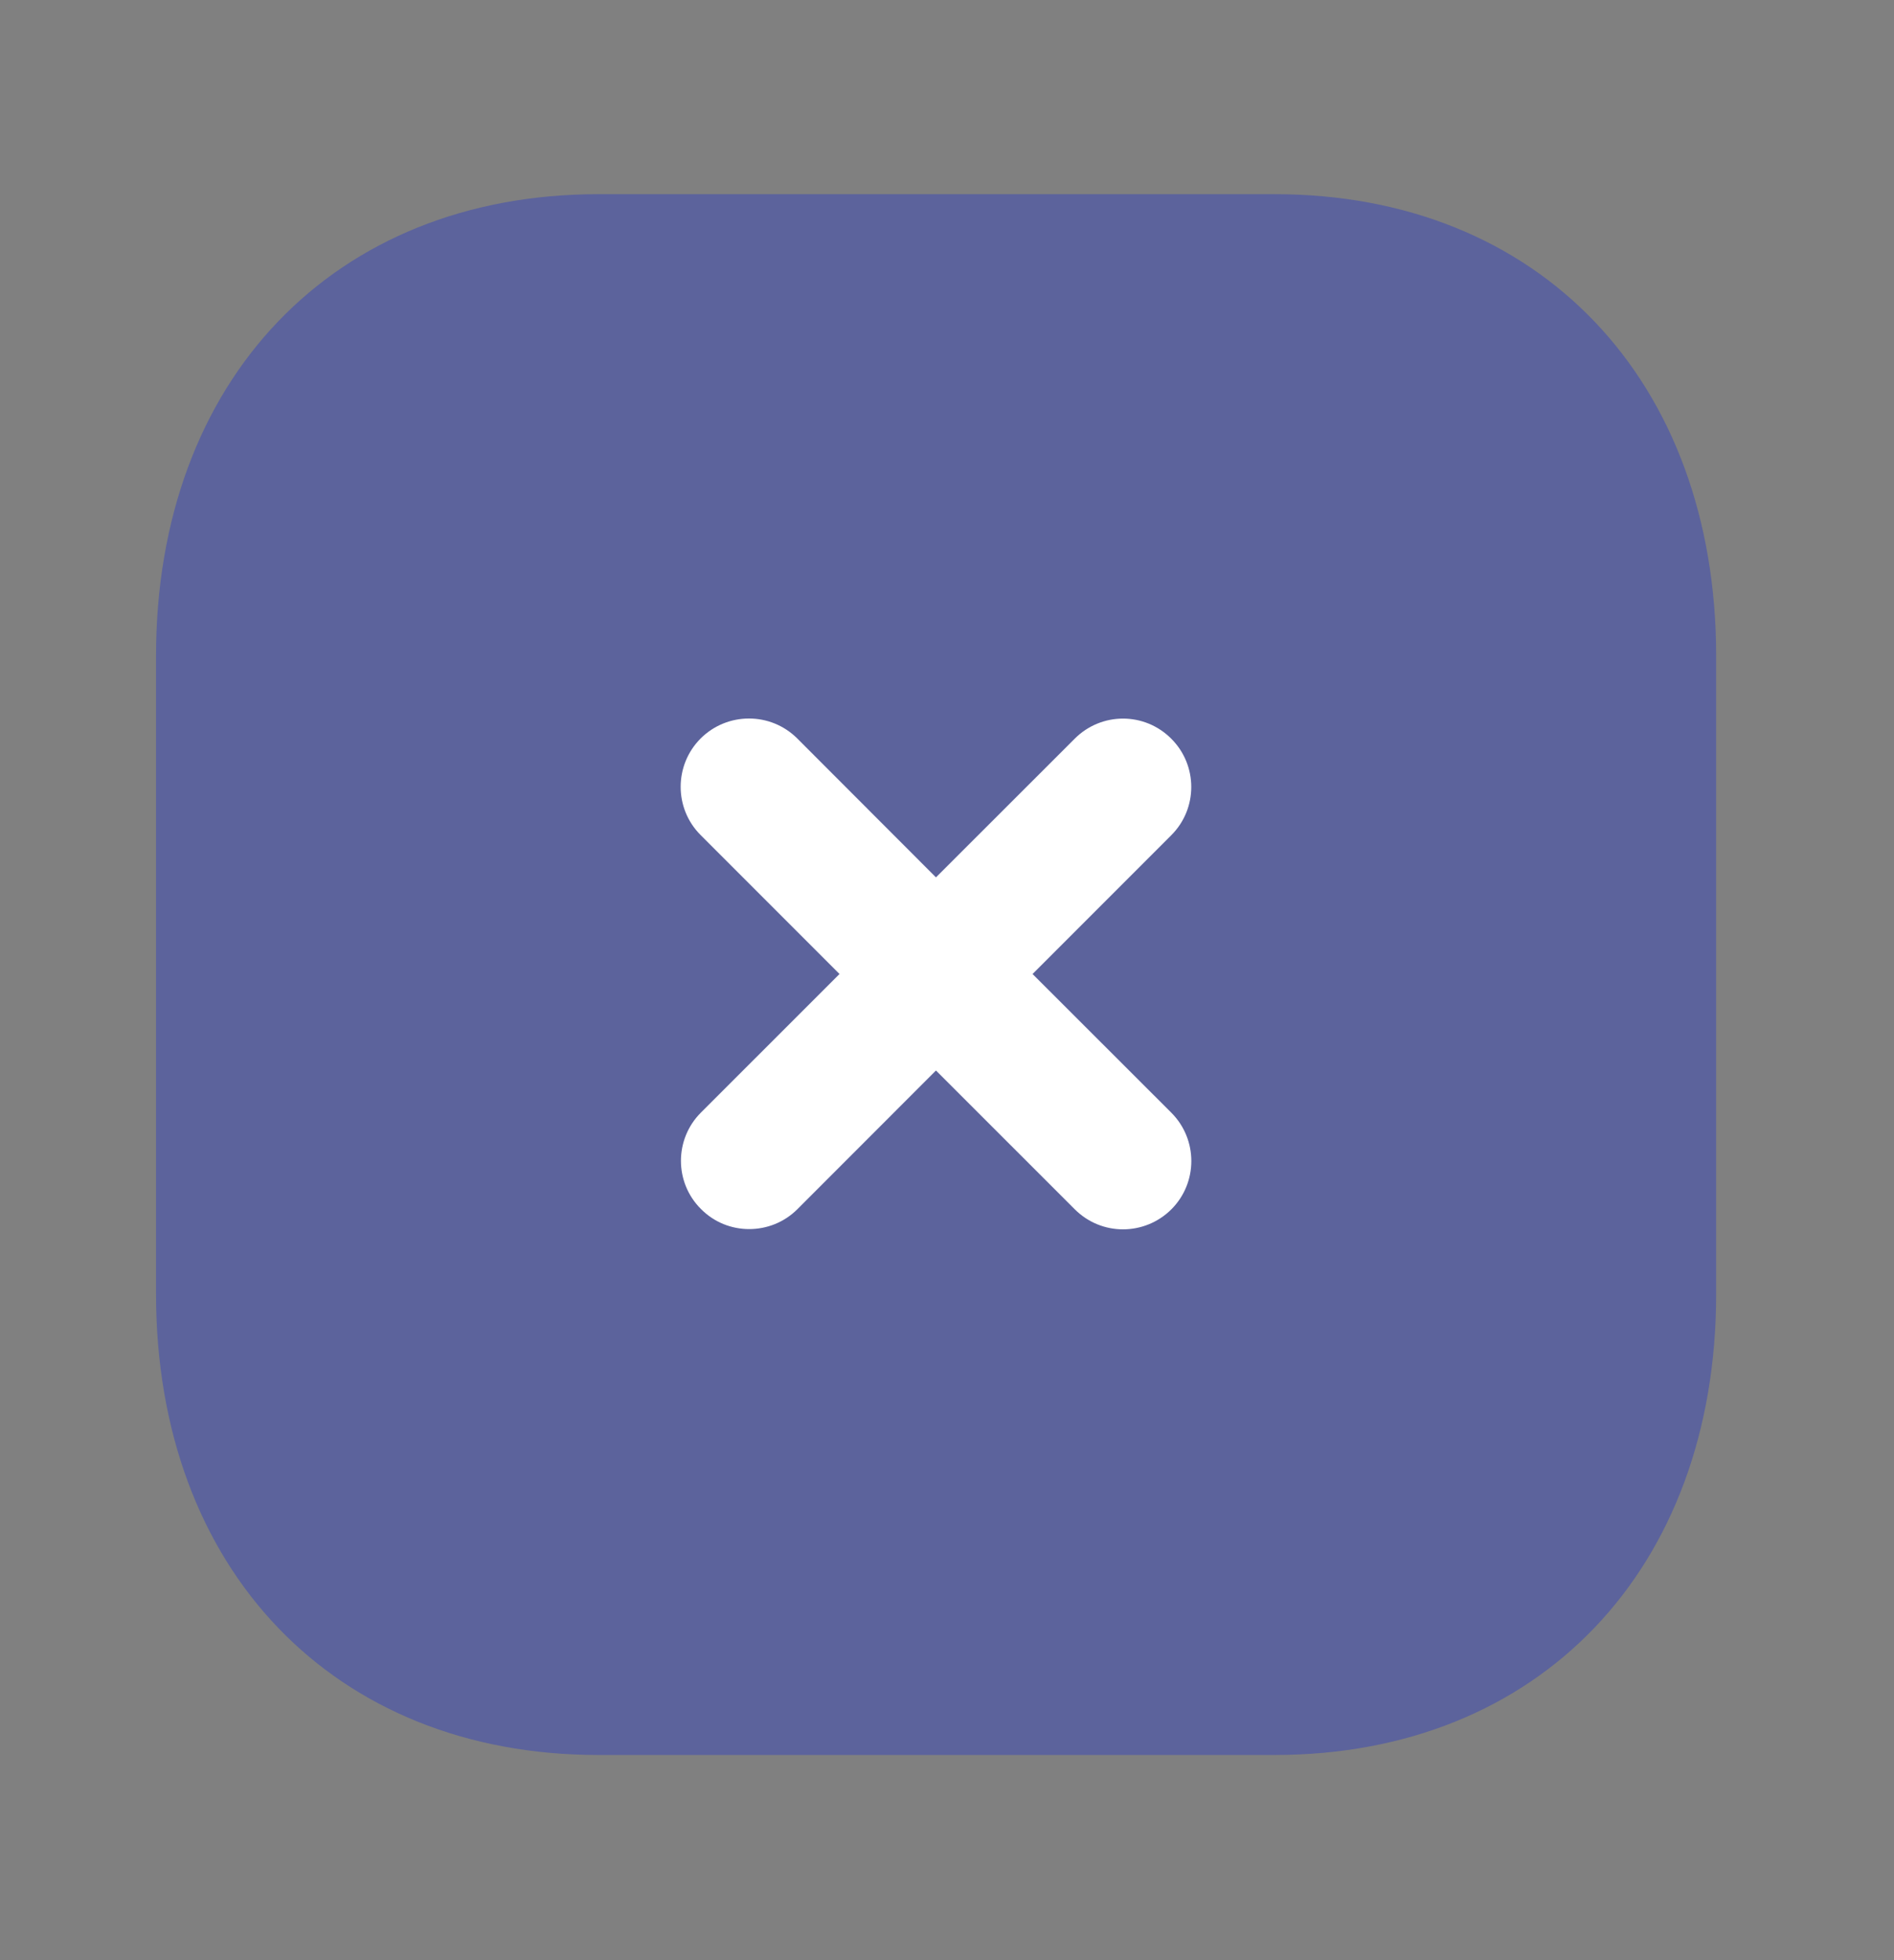 <?xml version="1.0" encoding="UTF-8"?> <svg xmlns="http://www.w3.org/2000/svg" width="29" height="30" viewBox="0 0 29 30" fill="none"><rect x="0" y="0" width="29" height="30" fill="#808080" stroke="none"/><path opacity="0.4" d="M19.516 2.972H9.161C5.112 2.972 2.389 5.815 2.389 10.043V19.801C2.389 24.017 5.112 26.86 9.161 26.86H19.516C23.565 26.86 26.277 24.017 26.277 19.801V10.043C26.277 5.815 23.565 2.972 19.516 2.972" fill="#2638C5"></path><path d="M17.935 17.03L15.81 14.907L17.934 12.783C18.342 12.376 18.342 11.713 17.934 11.306C17.525 10.895 16.865 10.896 16.456 11.305L14.331 13.428L12.207 11.302C11.798 10.894 11.136 10.896 10.728 11.302C10.32 11.711 10.32 12.374 10.728 12.781L12.854 14.907L10.733 17.027C10.324 17.435 10.324 18.098 10.733 18.504C10.937 18.71 11.203 18.811 11.471 18.811C11.739 18.811 12.006 18.71 12.21 18.506L14.331 16.384L16.457 18.509C16.662 18.713 16.928 18.815 17.195 18.815C17.463 18.815 17.731 18.712 17.935 18.509C18.343 18.101 18.343 17.439 17.935 17.03" fill="white"></path></svg> 
